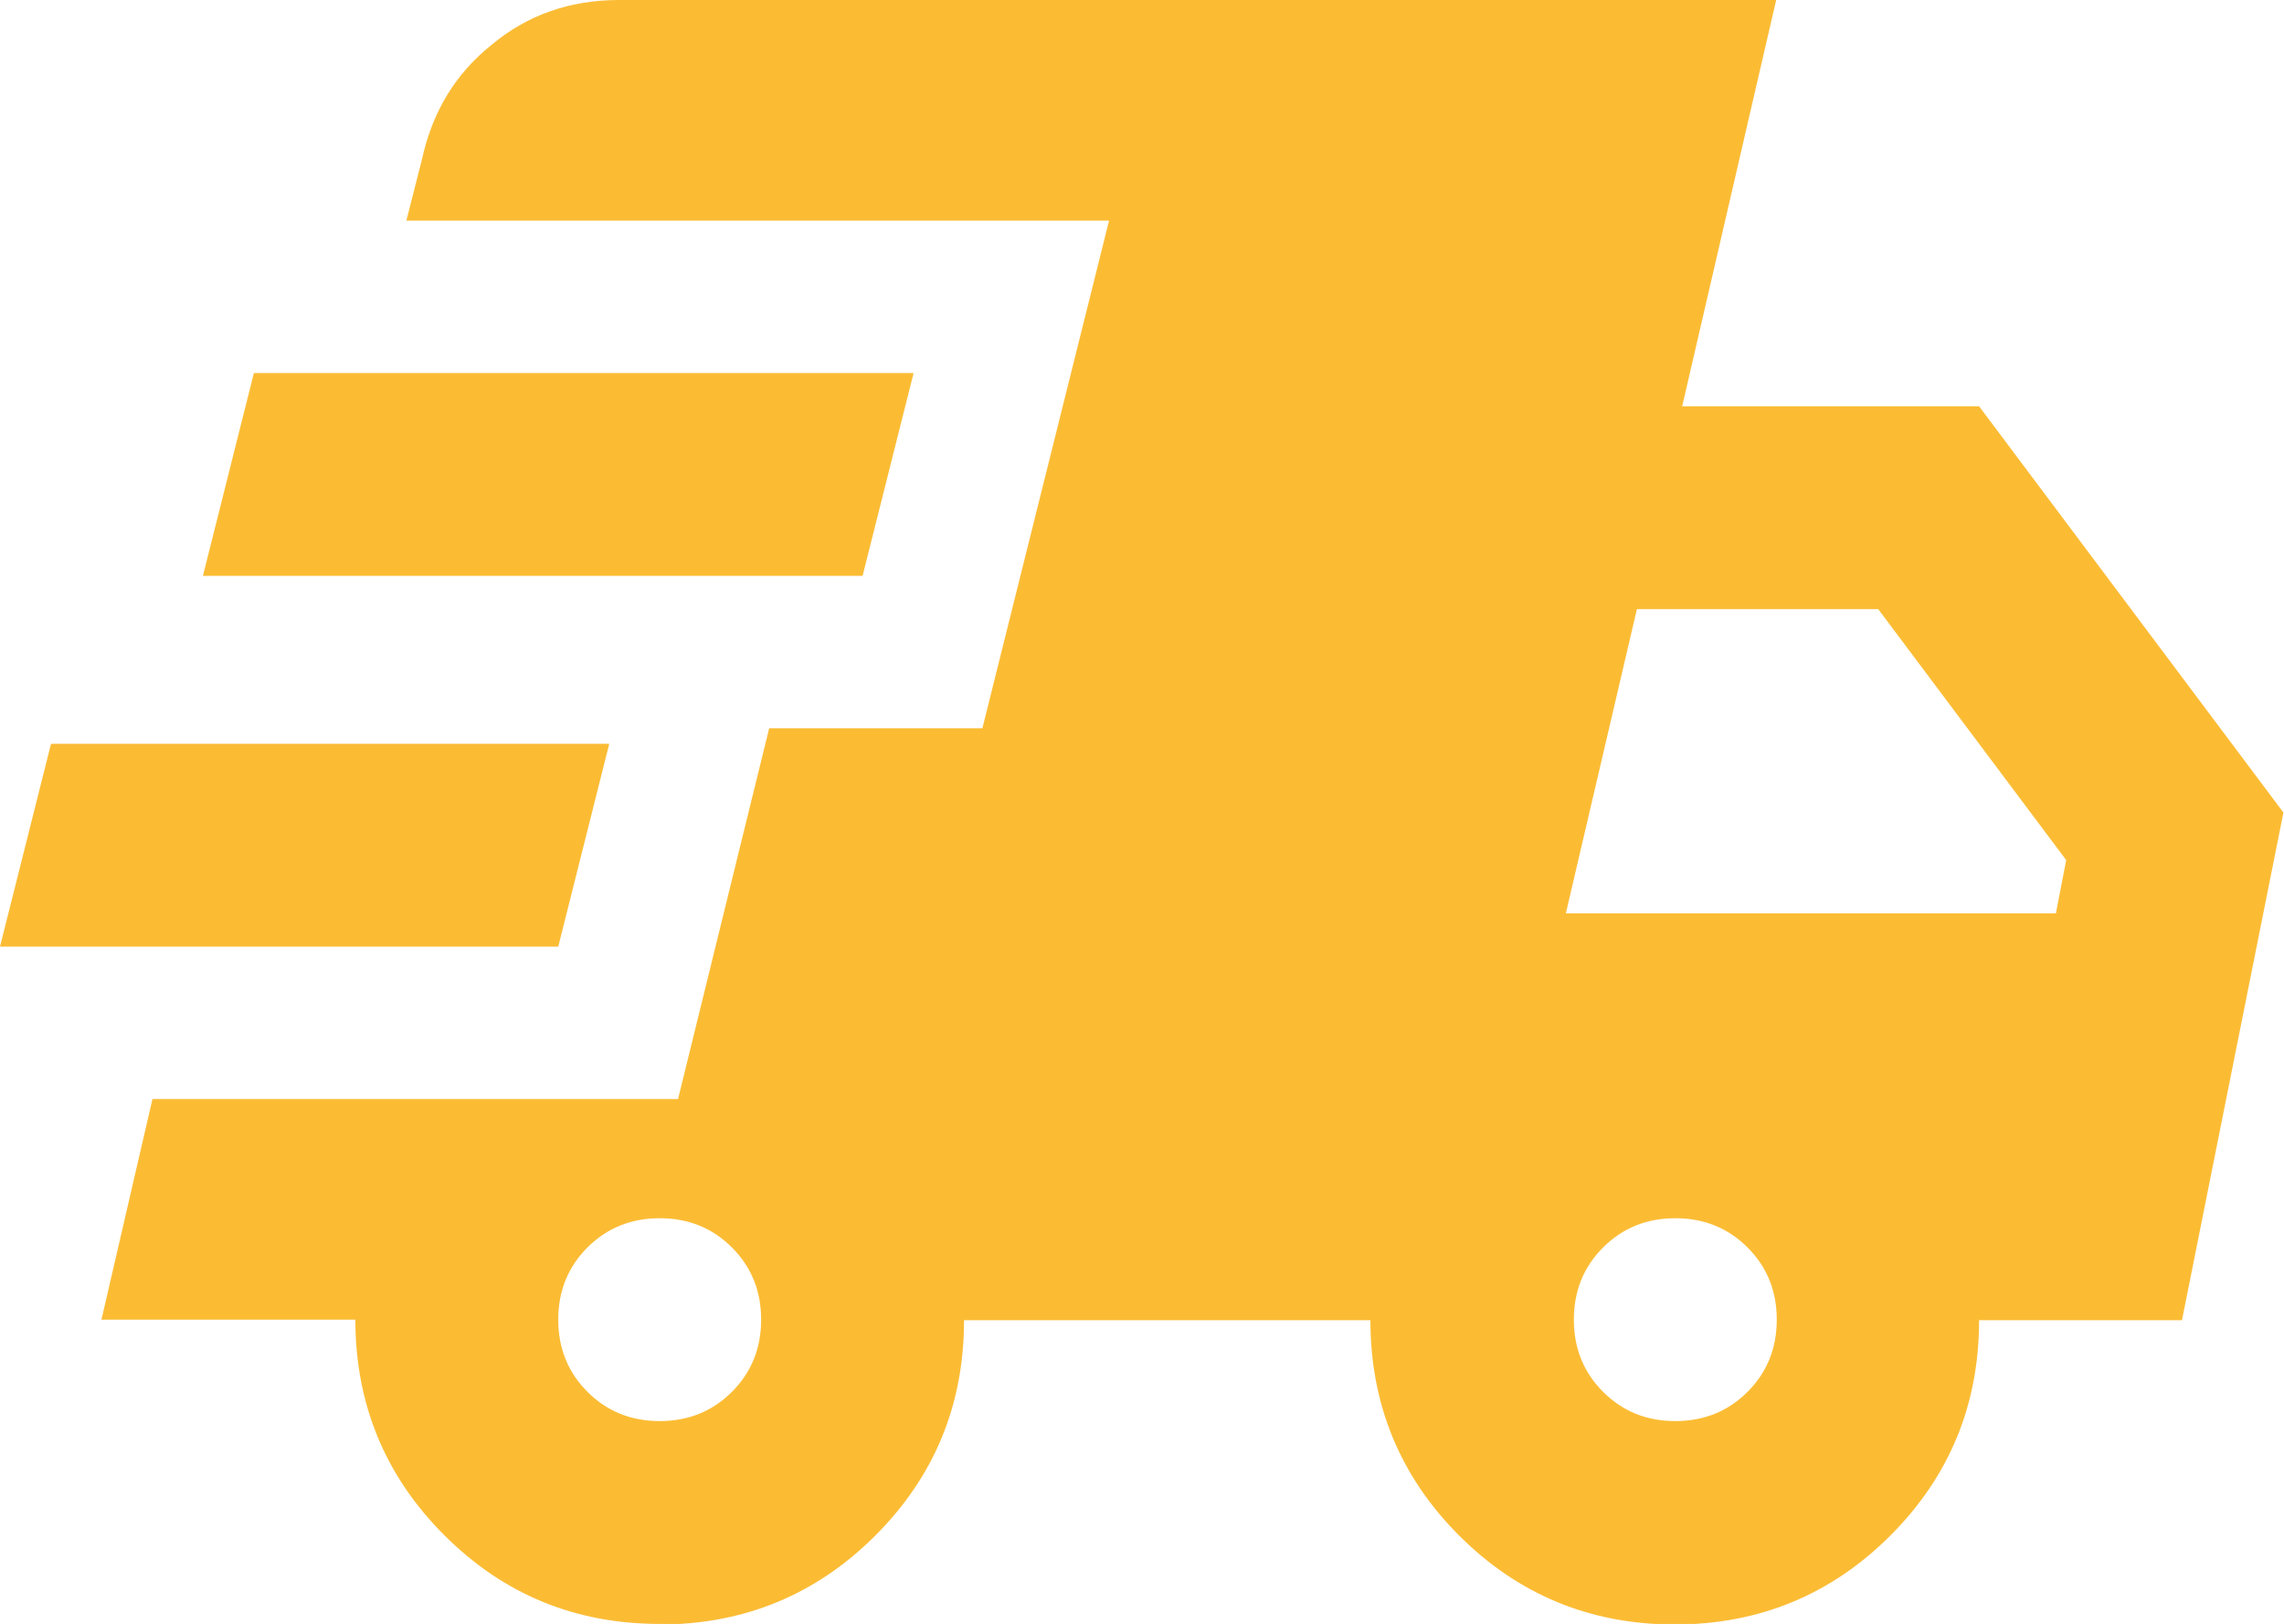 <svg xmlns="http://www.w3.org/2000/svg" id="Camada_2" data-name="Camada 2" viewBox="0 0 39.85 28.34"><defs><style>      .cls-1 {        fill: #fbbc34;      }    </style></defs><g id="Camada_1-2" data-name="Camada 1"><path class="cls-1" d="M0,16.52l.89-3.54h9.74l-.89,3.54H0ZM11.51,28.34c-1.48,0-2.73-.52-3.76-1.55s-1.55-2.29-1.55-3.76H1.77l.89-3.85h9.17l1.59-6.47h3.72l2.21-8.86H7.09l.27-1.06c.18-.83.58-1.5,1.22-2.01C9.2.26,9.95,0,10.8,0h20.19l-1.64,7.09h5.18l5.31,7.09-1.77,8.86h-3.54c0,1.48-.52,2.73-1.55,3.76s-2.29,1.55-3.76,1.55-2.73-.52-3.76-1.55-1.55-2.29-1.55-3.76h-7.09c0,1.48-.52,2.73-1.55,3.76s-2.29,1.55-3.76,1.55M3.54,10.05l.89-3.54h11.51l-.89,3.54H3.54ZM11.51,24.8c.5,0,.92-.17,1.26-.51.34-.34.51-.76.51-1.26,0-.5-.17-.92-.51-1.26-.34-.34-.76-.51-1.26-.51s-.92.17-1.26.51c-.34.34-.51.76-.51,1.26s.17.92.51,1.26c.34.34.76.51,1.26.51M29.23,24.8c.5,0,.92-.17,1.26-.51.34-.34.51-.76.51-1.26s-.17-.92-.51-1.26c-.34-.34-.76-.51-1.26-.51s-.92.17-1.26.51c-.34.34-.51.76-.51,1.26,0,.5.17.92.51,1.26.34.34.76.51,1.26.51M27.32,15.94h8.55l.18-.93-3.28-4.38h-4.21l-1.24,5.31Z"></path></g></svg>